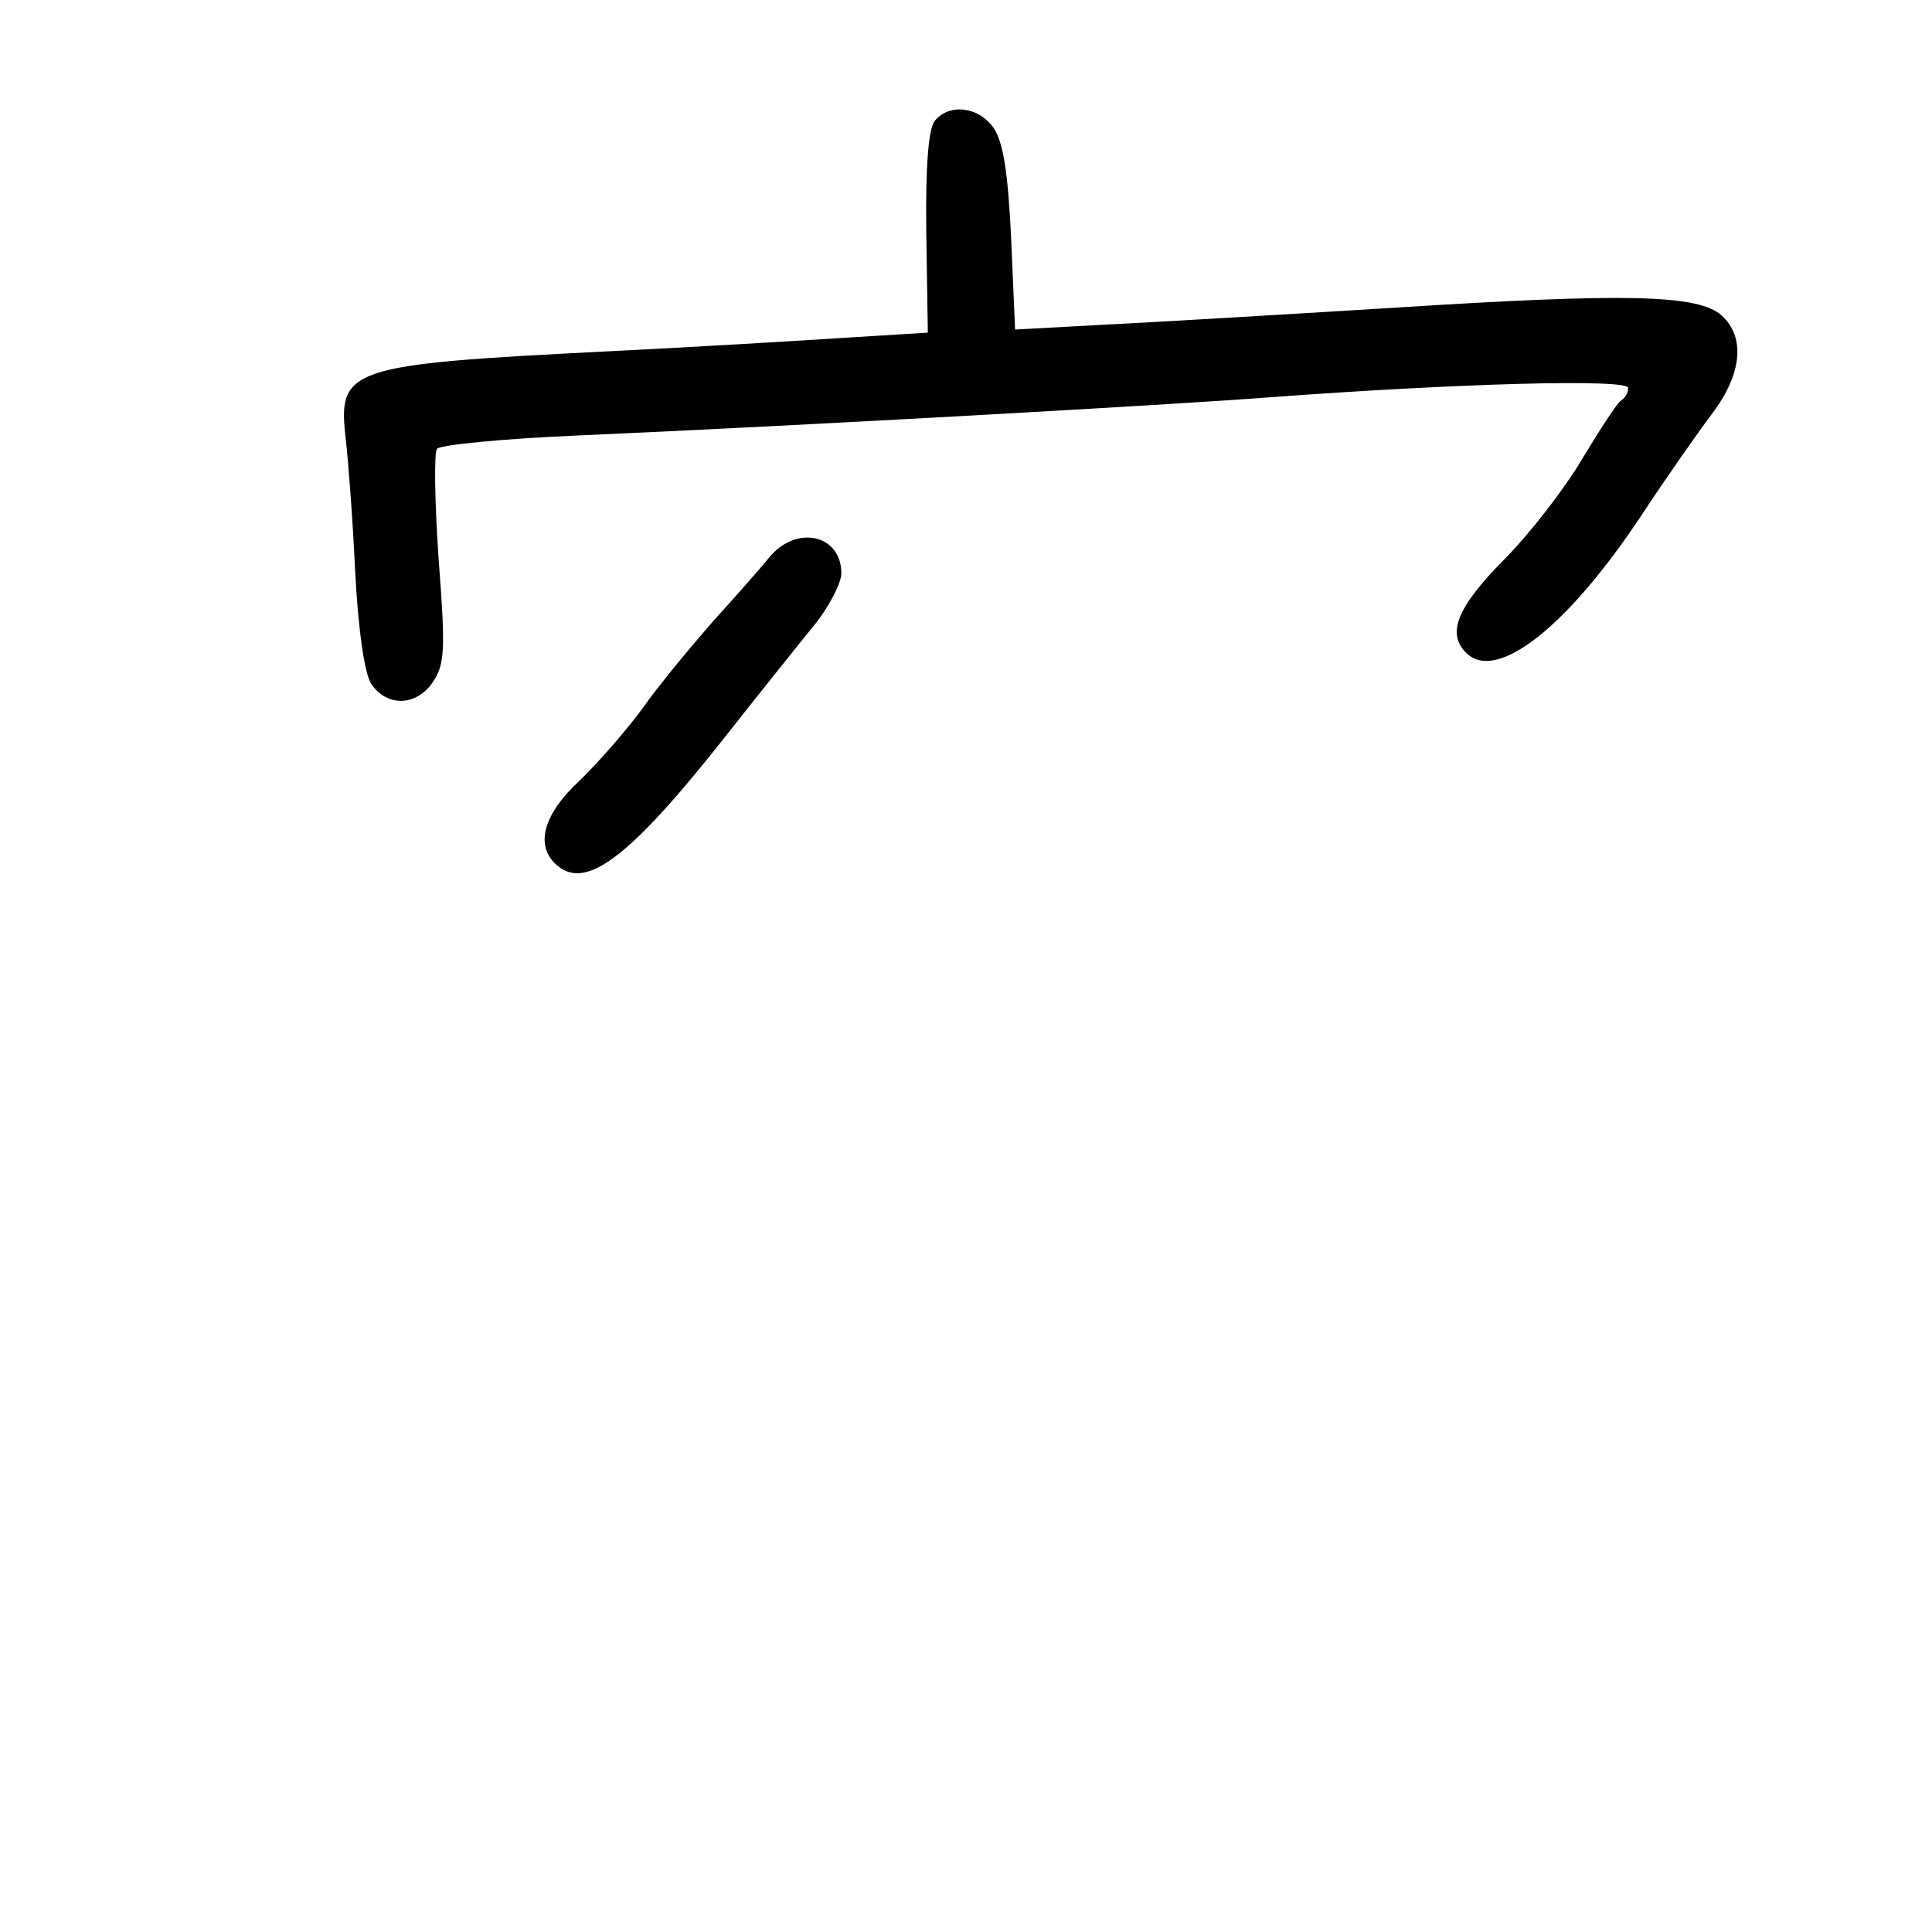 <?xml version="1.0" standalone="no"?>
<!DOCTYPE svg PUBLIC "-//W3C//DTD SVG 20010904//EN"
 "http://www.w3.org/TR/2001/REC-SVG-20010904/DTD/svg10.dtd">
<svg version="1.0" xmlns="http://www.w3.org/2000/svg"
 width="248pt" height="248pt" viewBox="0 0 248 248"
 preserveAspectRatio="xMidYMid meet">
<g transform="translate(0,248) scale(0.1,-0.1)"
fill="#000000" stroke="none">
<path d="M1200 2325 c-8 -10 -12 -55 -11 -143 l2 -129 -113 -7 c-62 -4 -196
-12 -298 -17 -335 -17 -347 -21 -336 -114 3 -27 9 -104 12 -170 4 -76 12 -128
20 -142 20 -31 59 -30 80 2 15 23 16 41 7 158 -5 73 -6 136 -2 141 5 5 86 13
181 17 294 13 757 39 888 49 242 18 460 24 460 12 0 -6 -4 -13 -9 -16 -5 -3
-27 -37 -50 -75 -23 -39 -68 -97 -101 -130 -60 -61 -73 -94 -48 -119 39 -39
131 34 226 178 31 47 71 104 89 128 39 51 44 99 13 127 -30 27 -122 29 -420
10 -146 -9 -315 -19 -376 -22 l-111 -6 -5 116 c-4 85 -10 123 -22 142 -19 28
-57 33 -76 10z"/>
<path d="M987 1764 c-12 -15 -45 -52 -73 -83 -27 -31 -68 -80 -89 -110 -22
-30 -59 -72 -82 -94 -44 -41 -56 -80 -31 -105 38 -38 95 5 221 165 45 57 97
122 115 144 17 22 32 51 32 63 0 50 -58 63 -93 20z"/>
</g>
</svg>
